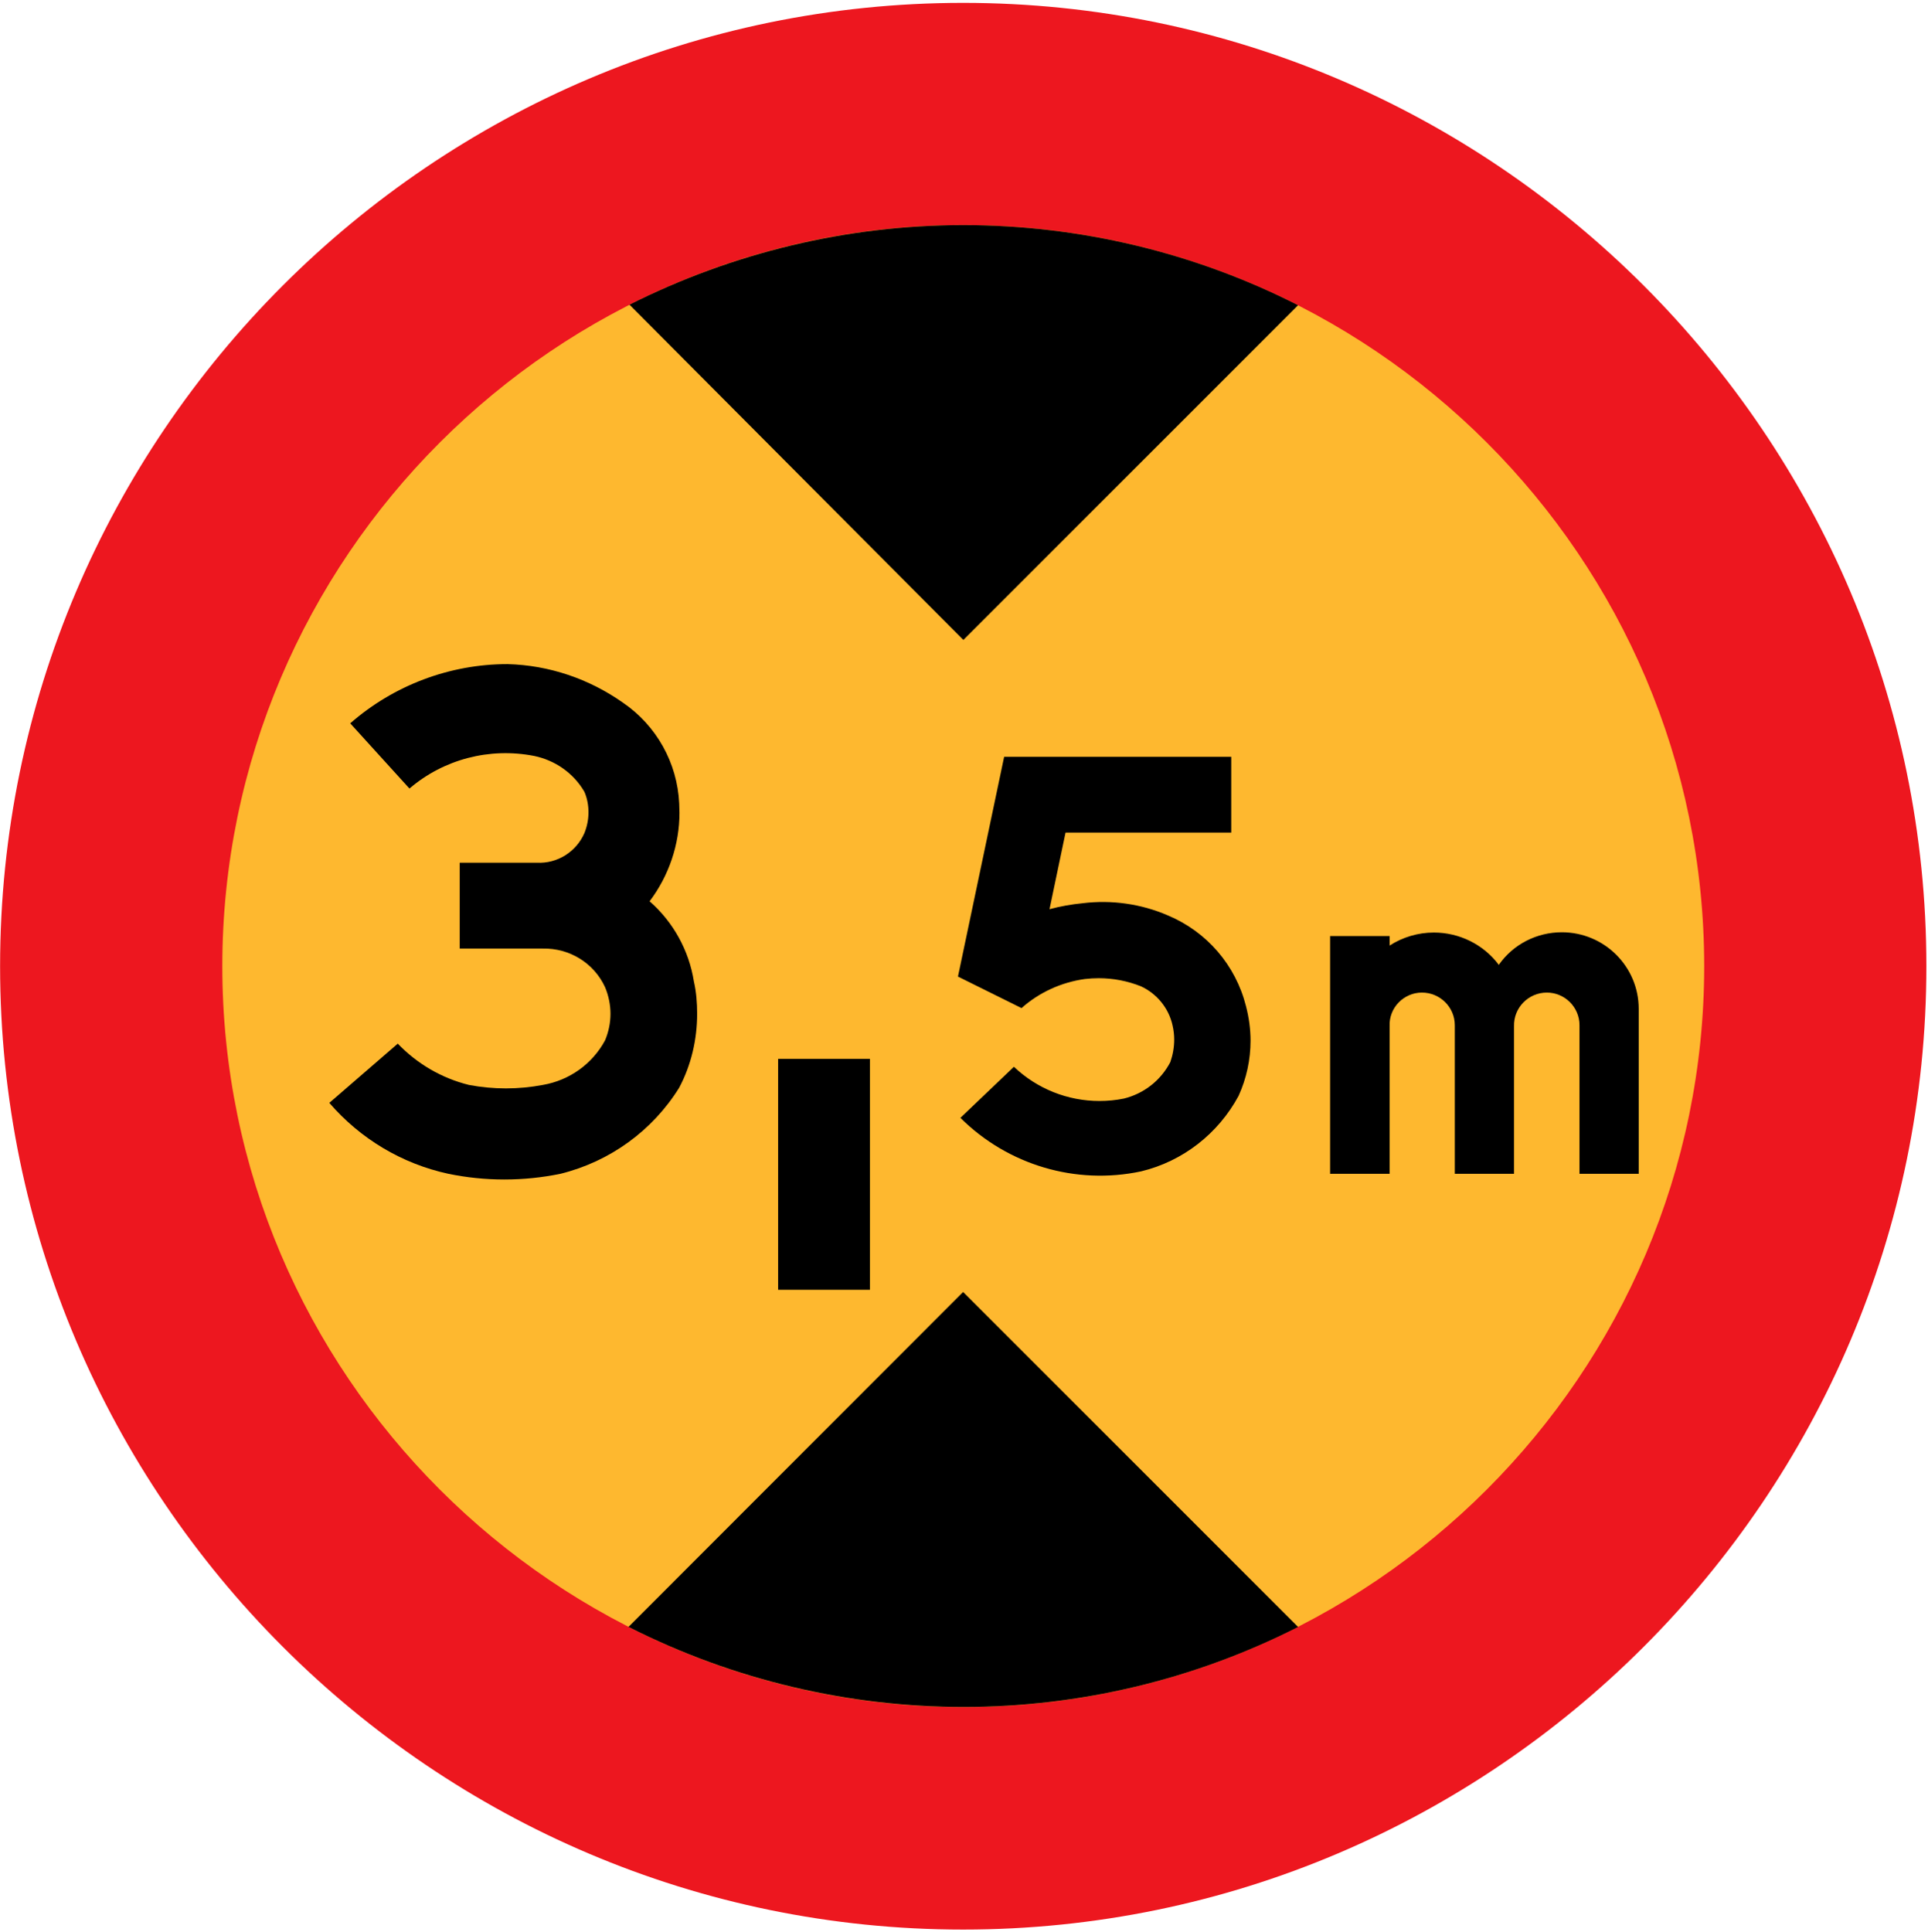 <?xml version="1.0" encoding="UTF-8" standalone="no"?>
<!-- Generator: Adobe Illustrator 11.0, SVG Export Plug-In  -->
<svg
    xmlns:rdf="http://www.w3.org/1999/02/22-rdf-syntax-ns#"
    xmlns="http://www.w3.org/2000/svg"
    xmlns:cc="http://web.resource.org/cc/"
    xmlns:xlink="http://www.w3.org/1999/xlink"
    xmlns:a="http://ns.adobe.com/AdobeSVGViewerExtensions/3.0/"
    xmlns:dc="http://purl.org/dc/elements/1.1/"
    xmlns:svg="http://www.w3.org/2000/svg"
    xmlns:inkscape="http://www.inkscape.org/namespaces/inkscape"
    xmlns:sodipodi="http://sodipodi.sourceforge.net/DTD/sodipodi-0.dtd"
    xmlns:ns1="http://sozi.baierouge.fr"
    xml:space="preserve"
    viewBox="-0.024 -0.76 511 512"
  >
	<g
    >
		<path
        d="m510.55 255.31c0-140.61-114.69-255.31-255.31-255.31-140.54 0-255.24 114.7-255.24 255.31 0 140.54 114.7 255.31 255.24 255.31 140.62 0 255.31-114.76 255.31-255.31z"
        fill="#ED171F"
    />
		<path
        d="m451.66 255.31c0-108.22-88.2-196.42-196.42-196.42-108.07 0-196.34 88.2-196.34 196.42 0 108.07 88.272 196.34 196.34 196.34 108.22 0.01 196.42-88.27 196.42-196.34z"
        fill="#FEB82F"
    />
		<path
        d="m310.18 280.66c0.648-1.872 1.008-3.888 1.008-5.904 0-1.224-0.144-2.52-0.432-3.744-1.008-4.608-4.176-8.424-8.352-10.368-3.6-1.44-7.416-2.16-11.232-2.16-1.224 0-2.448 0.072-3.672 0.216-6.192 0.864-12.096 3.528-16.776 7.704l-16.848-8.352 12.24-58.248h60.192v20.088h-43.92l-4.248 20.304c2.952-0.792 5.832-1.296 8.784-1.584 7.632-0.936 15.48 0.144 22.608 3.24 10.296 4.32 17.928 13.176 20.664 23.976 0.792 3.024 1.224 6.12 1.224 9.216 0 5.04-1.08 10.008-3.168 14.616-5.4 10.008-14.76 17.352-25.848 20.016-17.28 3.672-35.28-1.656-47.88-14.184l14.184-13.536c6.12 5.832 14.256 9.072 22.68 9.072 2.16 0 4.392-0.216 6.48-0.648 5.34-1.32 9.81-4.85 12.33-9.74z"
    />
		<path
        d="m255.31 168.84l88.704-88.704c-27.432-13.968-57.888-21.24-88.704-21.24-30.744 0-61.056 7.272-88.488 21.096l88.49 88.848z"
    />
		<path
        d="m368.28 310.32v-39.096c-0.216-4.896 3.744-8.928 8.568-8.928s8.712 3.888 8.712 8.64v0.288 39.096h15.696v-39.096c-0.144-4.896 3.816-8.928 8.712-8.928 4.752 0 8.64 3.888 8.64 8.64v0.288 39.096h15.696v-43.704c0-11.232-9.144-20.304-20.376-20.304-6.624 0-12.888 3.168-16.704 8.64-4.032-5.4-10.44-8.568-17.208-8.568-4.176 0-8.28 1.224-11.736 3.456v-2.52h-15.768v63h15.77z"
    />
		<rect
        y="279.86"
        x="206.21"
        height="61.2"
        width="24.336"
    /> 
		<path
        d="m166.54 430.42l88.704-88.776 88.776 88.776c-55.584 28.224-121.46 28.296-177.26 0.072l-0.22-0.07z"
    />
		<path
        d="m121.82 250.63h22.032c7.056-0.144 13.536 3.816 16.488 10.224 0.936 2.232 1.44 4.68 1.44 7.056 0 2.448-0.504 4.824-1.44 7.056-3.384 6.264-9.432 10.584-16.488 11.808-6.48 1.224-13.104 1.224-19.584 0-7.272-1.8-13.752-5.616-18.864-10.944l-18.144 15.696c8.208 9.504 19.224 16.128 31.536 18.792 4.896 1.008 9.864 1.512 14.832 1.512 5.04 0 10.008-0.504 14.904-1.512 13.104-3.24 24.408-11.448 31.464-22.824 3.168-5.976 4.752-12.744 4.752-19.584 0-2.88-0.216-5.76-0.864-8.568-1.296-8.208-5.472-15.768-11.736-21.24 5.112-6.768 7.92-15.048 7.92-23.472 0-0.792-0.072-1.584-0.072-2.448-0.504-10.8-6.048-20.664-14.904-26.712-9-6.336-19.584-9.936-30.6-10.224-15.336 0-30.168 5.616-41.688 15.696l15.696 17.28c9.072-7.776 21.24-10.944 33.048-8.64 5.544 1.152 10.44 4.536 13.32 9.504 0.72 1.656 1.08 3.528 1.08 5.4 0 1.944-0.36 3.744-1.08 5.544-2.16 4.968-7.2 8.136-12.6 7.848h-20.448v22.73z"
    />
	</g
  >
</svg
>
